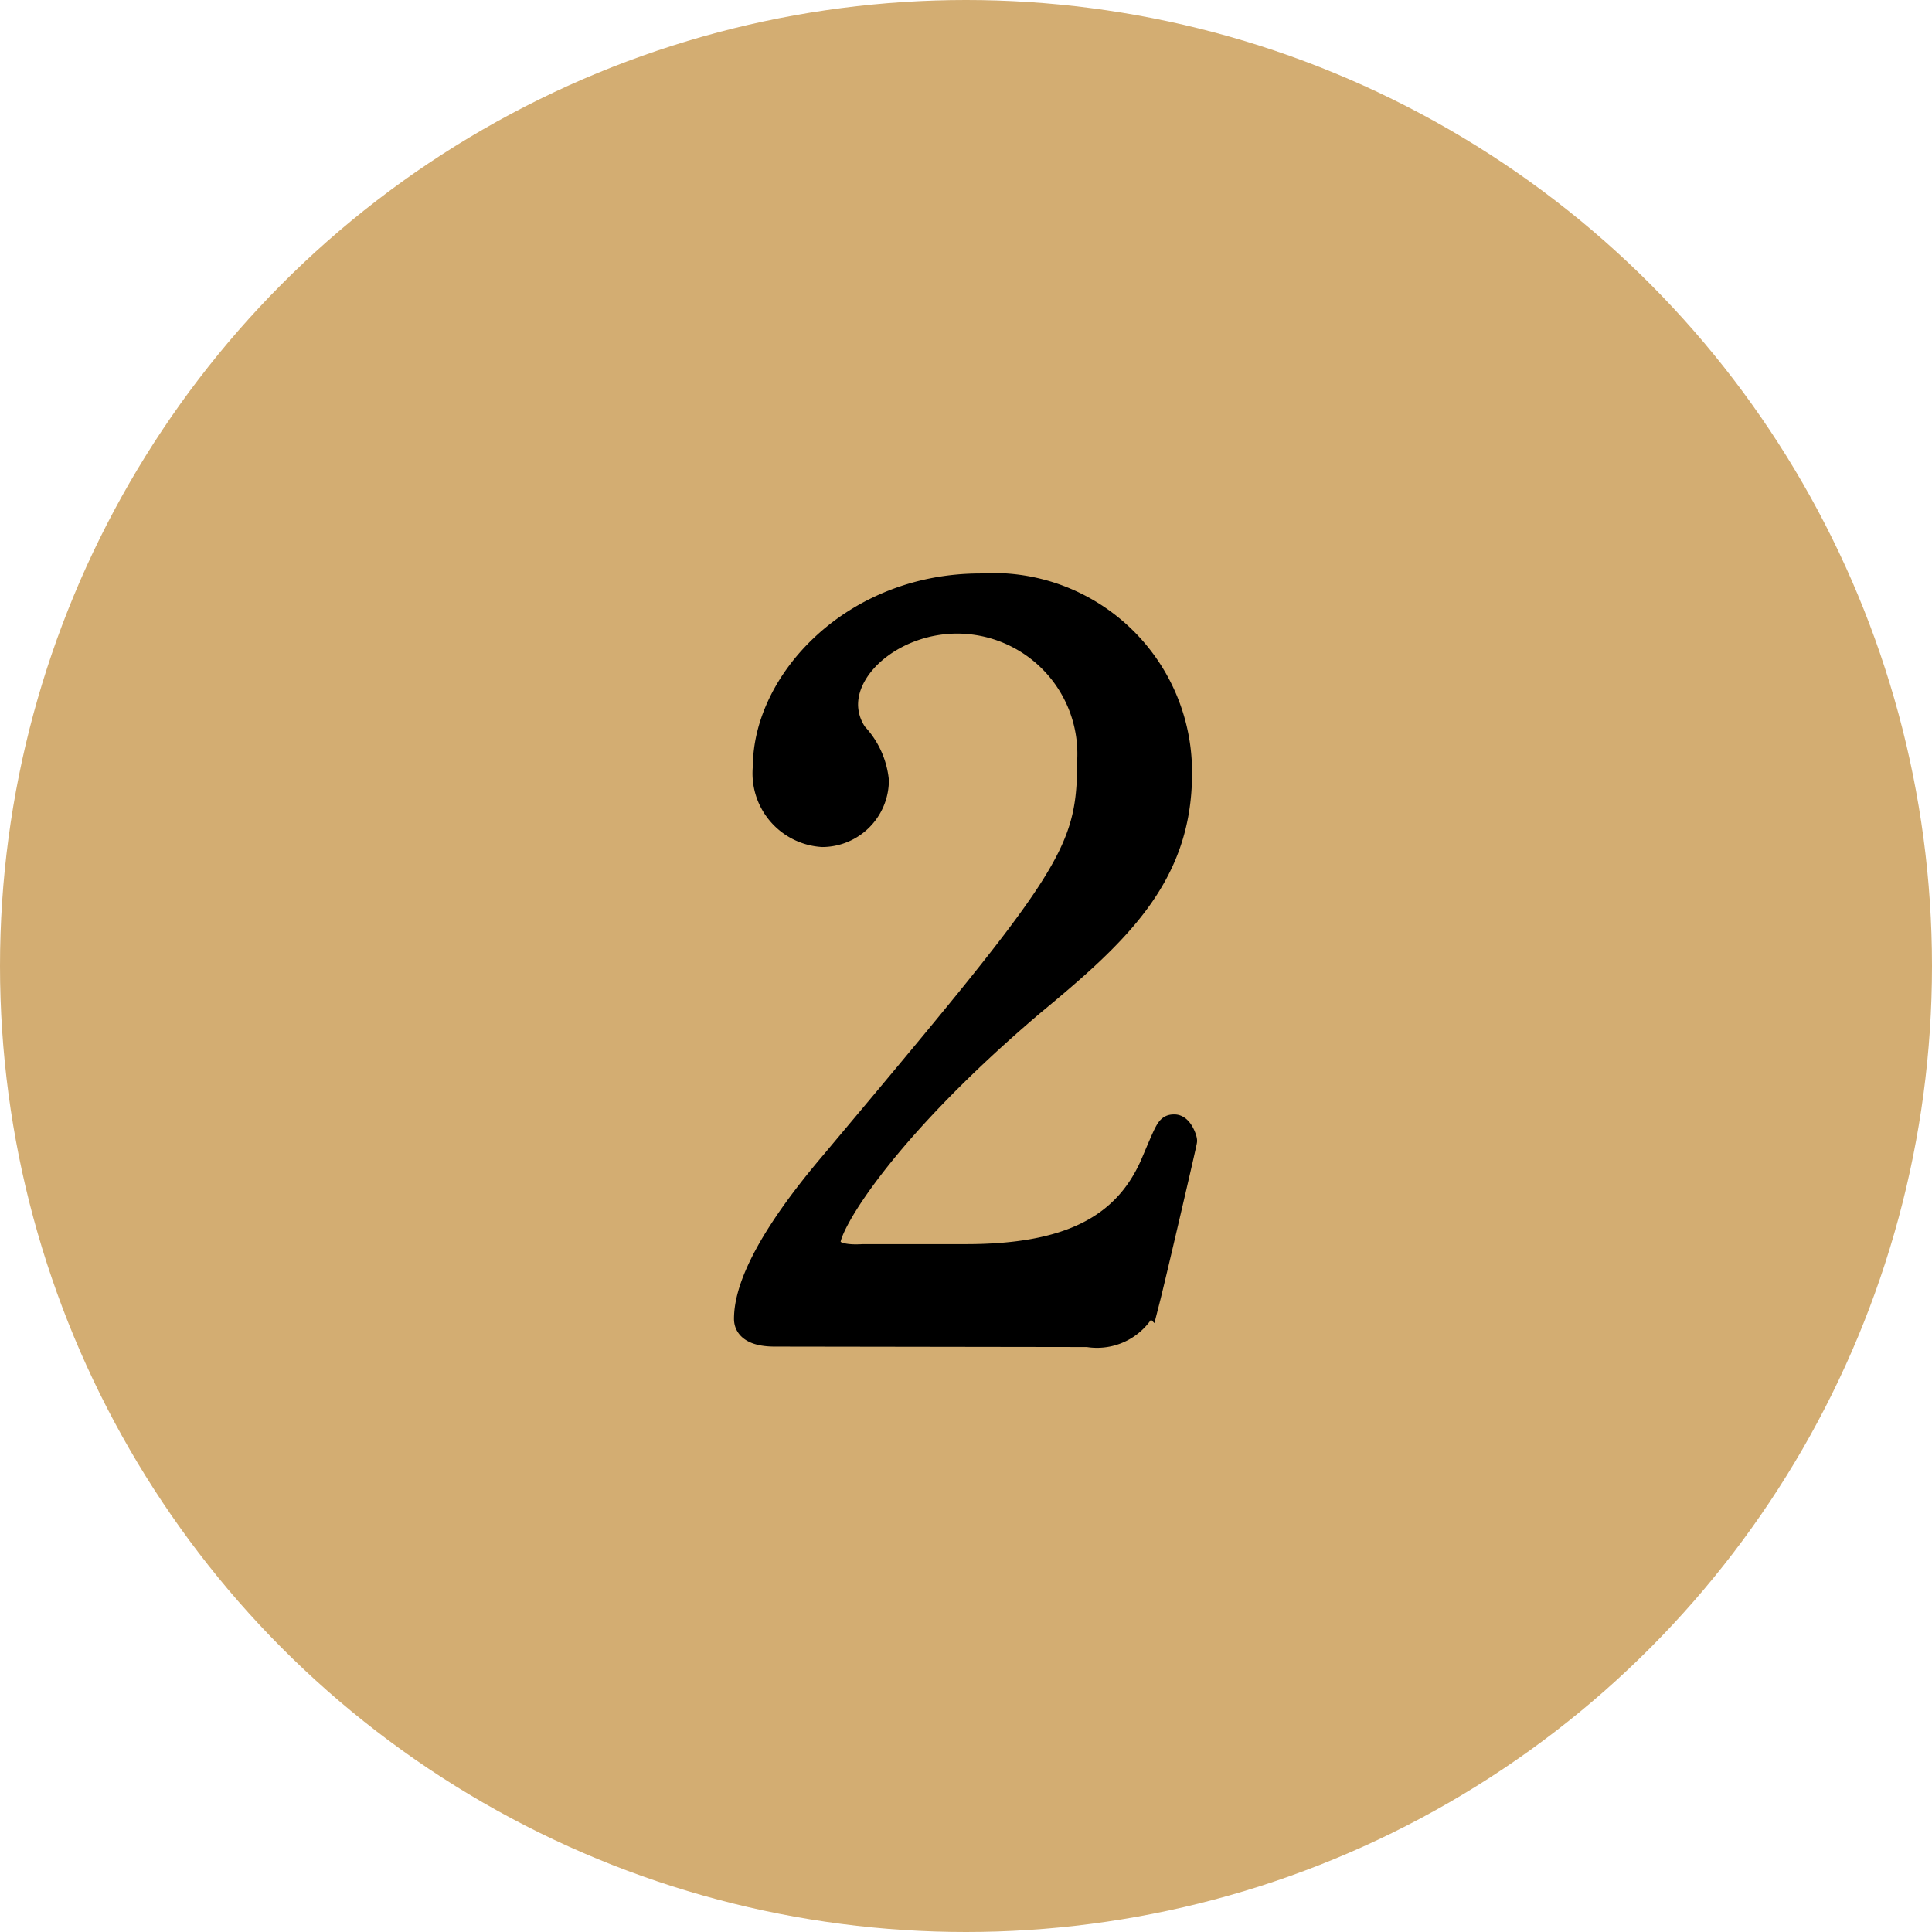 <svg xmlns="http://www.w3.org/2000/svg" width="42" height="42" viewBox="0 0 42 42">
  <title>txt-howto_flow_2</title>
  <g id="a44d1f74-5b80-4869-ac89-dcc4131d9a06" data-name="Layer 2">
    <g id="fc6abe4b-fe4a-4d48-a1d9-5b1d181aaaae" data-name="レイヤー 1">
      <g>
        <circle cx="21" cy="21" r="21" style="fill: #d3ad72"/>
        <path d="M16.86,29c-.13,0-.63,0-.63-.33,0-1.14,1.39-2.81,1.89-3.4,5.11-6.09,5.57-6.66,5.57-8.72a2.89,2.89,0,0,0-2.88-3.05c-1.3,0-2.43.89-2.43,1.82a1.15,1.15,0,0,0,.21.65,1.71,1.71,0,0,1,.46,1,1.18,1.18,0,0,1-1.17,1.17,1.33,1.33,0,0,1-1.24-1.47c0-1.85,1.91-3.93,4.67-3.93a4.05,4.05,0,0,1,4.33,4.08c0,2.23-1.36,3.47-3.21,5C19.16,24.6,18,26.61,18,27s.69.32.78.32H21c2.19,0,3.45-.61,4.06-2,.34-.8.34-.82.47-.82s.22.26.22.3-.69,3-.8,3.43a1.16,1.16,0,0,1-1.3.78Z" style="stroke: #000;stroke-miterlimit: 10;stroke-width: 0.547px"/>
      </g>
    </g>
  </g>
</svg>
